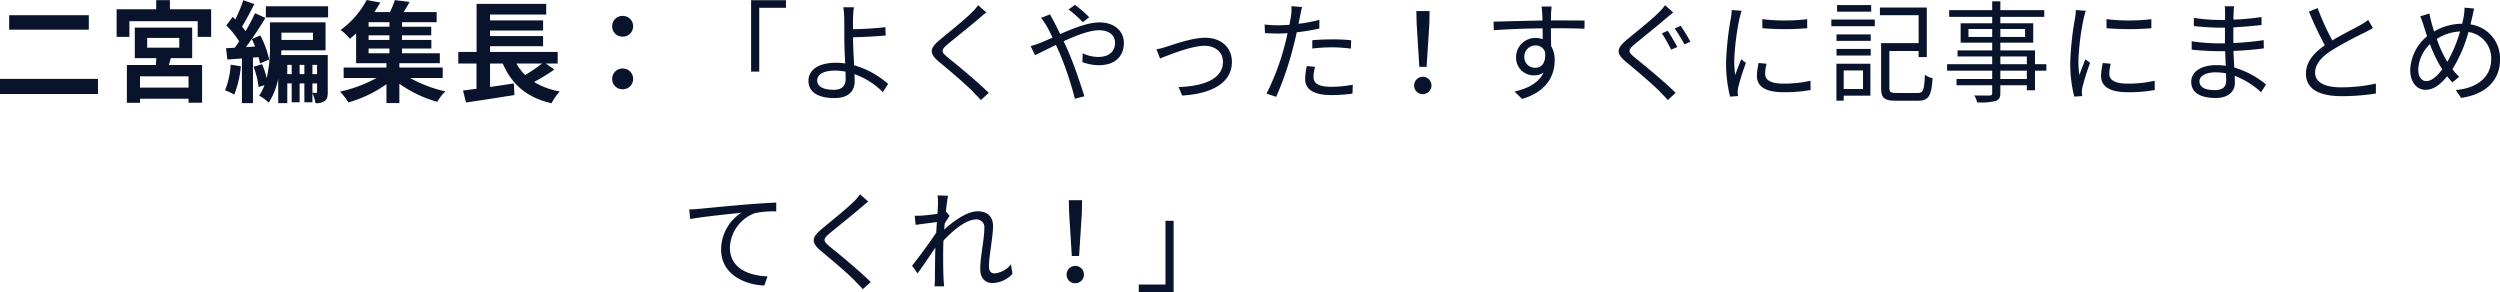 <svg xmlns="http://www.w3.org/2000/svg" width="634.516" height="74.152" viewBox="0 0 634.516 74.152">
  <g id="グループ_4107" data-name="グループ 4107" transform="translate(-46.568 -1138.256)">
    <path id="パス_1790" data-name="パス 1790" d="M18.2,26.428h2.072V10.244h6.776V8.312H18.2Zm24,1.764c0,1.9-.98,2.856-3.024,2.856-2.66,0-4.2-.84-4.2-2.38,0-1.512,1.624-2.492,4.48-2.492a12.6,12.6,0,0,1,2.716.28C42.168,27.156,42.2,27.744,42.2,28.192ZM44.072,17.72c2.268-.056,5.824-.224,8.288-.448l-.084-2.128c-2.492.336-5.992.476-8.2.532,0-1.092-.028-2.072,0-2.828A24.154,24.154,0,0,1,44.3,10.1H41.608a20.323,20.323,0,0,1,.224,2.744c.028,1.176.028,3.472.028,5.068,0,1.652.112,4.2.224,6.44a16.611,16.611,0,0,0-2.352-.168c-4.788,0-6.972,2.072-6.972,4.564,0,3.164,2.828,4.4,6.636,4.4,3.7,0,5.1-1.96,5.1-4.228,0-.5-.028-1.12-.056-1.848a19.377,19.377,0,0,1,7.2,4.564l1.344-2.072a22,22,0,0,0-8.624-4.732c-.14-2.408-.28-5.1-.28-6.916ZM75.824,9.572a12.873,12.873,0,0,1-1.6,1.848c-1.876,1.9-6.076,5.208-8.148,6.972-2.52,2.1-2.8,3.36-.2,5.544,2.6,2.128,7.224,6.076,8.736,7.7.588.644,1.344,1.344,1.9,2.016l2.016-1.82c-2.716-2.688-7.84-6.944-10.36-8.96-1.792-1.484-1.792-1.9-.112-3.36,2.044-1.68,6.02-4.872,7.952-6.524.448-.392,1.288-1.12,1.9-1.568Zm28.2,3.052a34.211,34.211,0,0,0-3.612-3.136l-1.624,1.176a32.638,32.638,0,0,1,3.612,3.22Zm-12.236.168a17.416,17.416,0,0,1,1.344,1.96A29.933,29.933,0,0,1,94.7,17.8c-1.2.532-2.324,1.036-3.248,1.4-.5.2-1.484.532-2.3.756l1.092,2.3c1.26-.56,3.192-1.568,5.32-2.6.336.728.7,1.512,1.036,2.3a81.82,81.82,0,0,1,3.78,11.368l2.408-.644c-.952-3.052-2.688-8.232-4.2-11.648-.336-.756-.7-1.54-1.064-2.3,3.192-1.484,6.608-2.8,9.016-2.8,2.744,0,4.032,1.484,4.032,3.164,0,1.96-1.232,3.612-4.284,3.612a9.192,9.192,0,0,1-3.92-.924l-.084,2.24a12.4,12.4,0,0,0,4.144.784c4.34,0,6.384-2.436,6.384-5.628,0-3.024-2.352-5.236-6.188-5.236-2.884,0-6.636,1.484-9.968,2.968-.56-1.148-1.12-2.268-1.6-3.192-.28-.476-.756-1.372-.98-1.82Zm29.288,7.98L122,23.1c1.792-.7,7.84-3.22,11.284-3.22,2.828,0,4.676,1.708,4.676,4.06,0,4.536-5.264,6.216-11.256,6.412l.9,2.156c7.476-.448,12.628-3.192,12.628-8.54,0-3.78-2.856-6.132-6.776-6.132-3.276,0-7.812,1.652-9.8,2.268A18.417,18.417,0,0,1,121.072,20.772Zm39.564-.2a44.549,44.549,0,0,1,5.124-.308,39.886,39.886,0,0,1,4.676.336l.056-2.128a44.276,44.276,0,0,0-4.788-.224c-1.792,0-3.612.084-5.068.224Zm1.792-7.28a40.182,40.182,0,0,1-5.292,1.008l.42-2.044c.112-.56.308-1.6.5-2.212l-2.716-.224a13.224,13.224,0,0,1-.084,2.3c-.084.56-.224,1.428-.42,2.436-1.064.056-2.044.112-2.968.112a24.721,24.721,0,0,1-3.332-.2l.084,2.184c.98.056,1.988.112,3.22.112q1.176,0,2.52-.084c-.224,1.008-.448,2.016-.7,2.94a61.613,61.613,0,0,1-4.648,12.4l2.464.812a82.2,82.2,0,0,0,4.34-12.712c.308-1.176.616-2.464.868-3.668a53.343,53.343,0,0,0,5.74-.952Zm-3.192,11.732a15.454,15.454,0,0,0-.42,3.276c0,2.744,2.3,4.088,6.664,4.088a41.169,41.169,0,0,0,5.348-.364l.084-2.268a31.013,31.013,0,0,1-5.4.532c-3.948,0-4.564-1.26-4.564-2.576a9.888,9.888,0,0,1,.392-2.492Zm28.56.2h1.848l.7-10.864.056-3.3h-3.36l.084,3.3Zm.924,6.916a2.2,2.2,0,1,0-2.24-2.212A2.138,2.138,0,0,0,188.72,32.14Zm28.56-6.692a2.667,2.667,0,0,1-2.828-2.744,2.816,2.816,0,0,1,2.8-2.912,2.461,2.461,0,0,1,2.464,1.708C219.968,24.132,218.9,25.448,217.28,25.448Zm4.284-10.024c4.06,0,6.58.056,8.148.14l.028-2.1c-1.344,0-4.76-.028-8.12-.028h-.42c0-.728.028-1.372.028-1.792l.14-1.736H218.82c.056.336.14,1.148.168,1.736.028.392.056,1.036.056,1.82-4.116.056-9.324.224-12.4.28l.056,2.184c3.472-.252,8.176-.448,12.376-.476.028.952.028,1.932.028,2.744a5.56,5.56,0,0,0-1.848-.308,4.875,4.875,0,0,0-4.9,4.844,4.467,4.467,0,0,0,4.592,4.648,3.982,3.982,0,0,0,2.38-.7c-1.148,2.464-3.724,3.976-7.364,4.816l1.932,1.876c6.44-1.932,8.26-6.1,8.26-9.856a6.77,6.77,0,0,0-.9-3.556c-.028-1.26-.056-2.968-.056-4.536Zm29.288.644-1.484.644c.728,1.092,1.764,3,2.352,4.144l1.568-.672C252.7,19.12,251.552,17.1,250.852,16.068Zm3.276-1.26-1.512.672a41.878,41.878,0,0,1,2.464,4.032l1.512-.672A38.708,38.708,0,0,0,254.128,14.808ZM250.18,9.572a14.926,14.926,0,0,1-1.6,1.848c-1.876,1.9-6.076,5.208-8.176,6.972-2.492,2.1-2.8,3.36-.168,5.544,2.576,2.128,7.224,6.076,8.736,7.7.588.644,1.344,1.344,1.9,2.016l1.988-1.82c-2.688-2.688-7.84-6.944-10.36-8.96-1.792-1.484-1.764-1.9-.084-3.36,2.044-1.68,6.02-4.872,7.924-6.524.476-.392,1.316-1.12,1.9-1.568ZM267.092,10.8a16.587,16.587,0,0,1-.2,1.96,77.017,77.017,0,0,0-1.232,11.116,34.728,34.728,0,0,0,1.008,8.9l2.016-.14-.084-.98a6.918,6.918,0,0,1,.14-1.232,60.211,60.211,0,0,1,1.96-6.216l-1.2-.9c-.448,1.092-1.064,2.716-1.54,3.976a28.952,28.952,0,0,1-.224-3.808,63.8,63.8,0,0,1,1.344-10.612c.112-.5.364-1.4.532-1.876Zm6.832,13.44a16.071,16.071,0,0,0-.448,3.276c0,2.6,2.072,4.144,6.72,4.144a36.849,36.849,0,0,0,6.916-.56l-.028-2.352a30.142,30.142,0,0,1-6.86.728c-3.808,0-4.648-1.232-4.648-2.492a10.3,10.3,0,0,1,.364-2.548Zm.952-8.82a70.045,70.045,0,0,0,11.368,0v-2.3a48.469,48.469,0,0,1-11.4,0Zm27.608-5.88h-8.652v1.68h8.652Zm-2.072,16.6v4.7h-4.9v-4.7Zm1.876-1.708h-8.624v9.38h1.848V32.532h6.776Zm-8.6-2.072h8.68v-1.68h-8.68Zm0-3.724h8.68V16.992h-8.68Zm-1.316-3.724h11.032V13.212H292.376Zm16.548,16.94c-1.54,0-1.82-.224-1.82-1.316V21.192h7.42v1.54H316.6V10.16H304.7v1.96h9.828V19.2H305v11.34c0,2.632.868,3.276,3.752,3.276h5.6c2.772,0,3.416-1.232,3.724-5.712a5.841,5.841,0,0,1-1.96-.868c-.168,3.892-.392,4.62-1.9,4.62ZM341.992,28.3h-6.72V26.2h6.72Zm-6.72-5.712h6.72v1.96h-6.72Zm-8.092-4.956V15.62h6.02v2.016Zm14.364-2.016v2.016h-6.272V15.62Zm5.4,8.932h-2.884v-3.5h-8.792v-1.96h8.344V14.164h-8.344V12.54h11.144V10.832H335.272V8.592H333.2v2.24H322.28V12.54H333.2v1.624h-8.008v4.928H333.2v1.96h-8.792v1.54H333.2v1.96H321.748V26.2H333.2v2.1h-9.044v1.6H333.2v1.932c0,.476-.168.644-.7.672-.476,0-2.156.028-3.836-.028a6.9,6.9,0,0,1,.728,1.764,16.718,16.718,0,0,0,4.648-.336c.84-.308,1.232-.784,1.232-2.072V29.9h6.72v1.26h2.072V26.2h2.884Zm7.5-13.748a16.587,16.587,0,0,1-.2,1.96,77.017,77.017,0,0,0-1.232,11.116,34.728,34.728,0,0,0,1.008,8.9l2.016-.14-.084-.98a6.918,6.918,0,0,1,.14-1.232,60.211,60.211,0,0,1,1.96-6.216l-1.2-.9c-.448,1.092-1.064,2.716-1.54,3.976a28.952,28.952,0,0,1-.224-3.808,63.8,63.8,0,0,1,1.344-10.612c.112-.5.364-1.4.532-1.876Zm6.832,13.44a16.071,16.071,0,0,0-.448,3.276c0,2.6,2.072,4.144,6.72,4.144a36.849,36.849,0,0,0,6.916-.56l-.028-2.352a30.142,30.142,0,0,1-6.86.728c-3.808,0-4.648-1.232-4.648-2.492a10.3,10.3,0,0,1,.364-2.548Zm.952-8.82a70.045,70.045,0,0,0,11.368,0v-2.3a48.469,48.469,0,0,1-11.4,0Zm30.352,13.328c0,1.9-1.344,2.38-2.94,2.38-2.744,0-3.836-.952-3.836-2.24,0-1.26,1.428-2.268,4.06-2.268a14.116,14.116,0,0,1,2.688.252C392.56,27.632,392.588,28.276,392.588,28.752ZM402.7,29.7a22.761,22.761,0,0,0-8.064-4.312c-.056-1.316-.14-2.772-.2-4.2,2.632-.112,5.1-.308,7.7-.644l-.028-2.1a74.8,74.8,0,0,1-7.7.728V15.2c2.6-.14,4.984-.364,7.168-.588l-.028-2.044a61.656,61.656,0,0,1-7.112.672c0-.672,0-1.2.028-1.54a14.27,14.27,0,0,1,.14-1.848h-2.38a15.521,15.521,0,0,1,.084,1.652v1.82H390.88a44.2,44.2,0,0,1-6.5-.532v2.072c1.652.2,4.592.42,6.524.42h1.372V19.26H390.8a49.33,49.33,0,0,1-6.972-.532v2.128c1.988.224,5.068.392,6.972.392h1.54c.028,1.148.084,2.464.14,3.7a15.654,15.654,0,0,0-2.324-.168c-4,0-6.44,1.708-6.44,4.228,0,2.688,2.212,4.116,6.188,4.116,3.612,0,4.9-1.988,4.9-3.892,0-.42-.028-1.036-.056-1.736a20.593,20.593,0,0,1,6.692,4.172ZM428.624,13.3a11.128,11.128,0,0,1-1.988,1.316c-1.512.868-4.508,2.324-7.112,3.892a63.709,63.709,0,0,1-3.724-8.2l-2.212.9a91.906,91.906,0,0,0,4.032,8.54c-2.968,2.072-4.788,4.34-4.788,7.2,0,4.144,3.78,5.712,8.988,5.712a54.418,54.418,0,0,0,8.764-.672v-2.52a40.842,40.842,0,0,1-8.876.952c-4.368,0-6.552-1.428-6.552-3.724,0-2.1,1.54-3.92,4.116-5.6a93.409,93.409,0,0,1,8.428-4.564c.812-.42,1.512-.784,2.128-1.176Zm19.544,9.716a31.171,31.171,0,0,1-2.128-4.872,11.906,11.906,0,0,1,5.908-1.9,35.4,35.4,0,0,1-3.22,7.7C448.532,23.628,448.336,23.32,448.168,23.012Zm-4.76,5.824c-1.26,0-2.072-1.12-2.072-2.968a9.432,9.432,0,0,1,2.968-6.412,34.7,34.7,0,0,0,2.464,5.32c.224.364.448.728.672,1.064C446.208,27.464,444.78,28.836,443.408,28.836Zm9.66-18.648a10.3,10.3,0,0,1-.168,2.1c-.112.644-.252,1.316-.42,1.988a14.075,14.075,0,0,0-7.112,1.96c-.252-.784-.476-1.484-.644-2.128-.2-.756-.42-1.68-.56-2.436l-2.324.728a21.328,21.328,0,0,1,.9,2.492c.252.812.532,1.68.84,2.548a11.667,11.667,0,0,0-4.284,8.568c0,3.276,1.792,5.04,3.892,5.04,2.072,0,3.78-1.372,5.488-3.444.42.56.868,1.064,1.316,1.568l1.736-1.428a16.474,16.474,0,0,1-1.708-1.932,36.075,36.075,0,0,0,4.06-9.436,6.728,6.728,0,0,1,5.768,6.916c0,4.256-3.22,7.308-8.988,7.812l1.344,1.988c5.936-.812,9.884-4.2,9.884-9.716a8.7,8.7,0,0,0-7.5-8.932c.168-.644.308-1.26.448-1.876.14-.532.308-1.484.476-2.156ZM2.492,61.408l.252,2.464c3-.616,10.556-1.344,12.992-1.624A11.17,11.17,0,0,0,10.584,71.6c0,6.188,5.852,8.932,10.976,9.128l.812-2.324c-4.508-.168-9.548-1.876-9.548-7.308a9.66,9.66,0,0,1,6.328-8.736,23.1,23.1,0,0,1,5.432-.448v-2.24c-1.848.084-4.452.224-7.476.476-5.1.42-10.332.952-12.152,1.12C4.424,61.324,3.556,61.38,2.492,61.408Zm43.372-3.836a12.872,12.872,0,0,1-1.6,1.848c-1.876,1.9-6.076,5.208-8.148,6.972-2.52,2.1-2.8,3.36-.2,5.544,2.6,2.128,7.224,6.076,8.736,7.7.588.644,1.344,1.344,1.9,2.016l2.016-1.82c-2.716-2.688-7.84-6.944-10.36-8.96-1.792-1.484-1.792-1.9-.112-3.36,2.044-1.68,6.02-4.872,7.952-6.524.448-.392,1.288-1.12,1.9-1.568Zm38.3,17.78A6.1,6.1,0,0,1,80,77.648c-.98,0-1.428-.728-1.428-1.68,0-2.8,1.036-7.588,1.036-10.36,0-2.268-1.316-3.724-3.92-3.724-2.772,0-6.328,2.66-8.484,4.648.056-.532.084-1.064.14-1.568.42-.672.9-1.428,1.232-1.932l-.812-.98-.14.056c.2-1.932.42-3.5.56-4.172l-2.66-.084a10.514,10.514,0,0,1,.112,2.072c0,.308-.056,1.288-.14,2.6-1.428.224-3.052.392-3.948.448a13.294,13.294,0,0,1-1.82.028l.224,2.324c1.736-.224,4.144-.56,5.4-.7-.056.868-.112,1.764-.168,2.66-1.4,2.184-4.592,6.5-6.132,8.428l1.4,1.932C61.8,75.8,63.616,73.14,64.96,71.1c0,.42-.028.784-.028,1.064-.056,3.08-.056,4.452-.084,7.112,0,.448-.056,1.26-.084,1.652H67.2c-.056-.5-.112-1.2-.14-1.68-.112-2.492-.112-4.172-.112-6.692,0-.98.028-2.072.084-3.248,2.548-2.744,5.908-5.348,8.148-5.348a1.976,1.976,0,0,1,2.212,2.268c0,2.688-1.036,7.252-1.036,10.332,0,2.3,1.26,3.528,3.08,3.528a7.09,7.09,0,0,0,5.1-2.324ZM99.6,73.224h1.848l.7-10.864.056-3.3H98.84l.084,3.3Zm.924,6.916a2.2,2.2,0,1,0-2.24-2.212A2.138,2.138,0,0,0,100.52,80.14Zm24.92-15.848h-2.072V80.476h-6.776v1.932h8.848Z" transform="translate(219 1130)" fill="#09142c"/>
    <path id="パス_1789" data-name="パス 1789" d="M3.892-19.88v3.668H24.108V-19.88ZM1.568-3.724V.112H26.432V-3.724ZM49.42-1.512H37.1V-4.368H49.42Zm-10.5-12.6h8.148v2.464H38.92Zm5.992,5.124h5.432v-7.756H35.784v7.756h5.46c-.028.56-.084,1.176-.14,1.736H33.768v9.6H37.1V1.316H49.42V2.324h3.444V-7.252H44.436Zm-.224-12.4v-2.324H41.216v2.324H31.164v7h3.248v-3.976H51.744v3.976H55.16v-7ZM60.116-7.336a20.407,20.407,0,0,1-1.428,6.5A14.862,14.862,0,0,1,61.012.28a24.519,24.519,0,0,0,1.68-7.2Zm3.864-4.452c.5-.644.98-1.344,1.484-2.072a17.445,17.445,0,0,1,.84,1.932ZM67.2-9.24a15.63,15.63,0,0,1,.364,1.6l2.324-1.008a24.825,24.825,0,0,0-2.24-6.1l-2.184.9c1.232-1.764,2.436-3.64,3.472-5.348l-2.632-1.2c-.644,1.372-1.484,3-2.408,4.564A14.418,14.418,0,0,0,63-17c.98-1.568,2.128-3.78,3.136-5.712l-2.828-.98a34.636,34.636,0,0,1-2.016,4.872c-.224-.224-.448-.448-.672-.644l-1.6,2.156a23.738,23.738,0,0,1,3.248,4.06c-.364.56-.756,1.12-1.12,1.624-.812.028-1.54.084-2.212.112l.336,2.884,3.7-.28V2.436h2.8V-9.128ZM80.864-2.576H82.04V-.448c0,.224-.056.28-.2.28-.2,0-.56,0-.98-.028ZM77.616-4.928V-7.28h1.2v2.352Zm-3.136,0V-7.28H75.6v2.352ZM82.04-7.28v2.352H80.864V-7.28ZM81-15.456v1.848H73v-1.848Zm3.752,5.684H72.94c.028-.42.028-.812.028-1.2H84.2v-7.112H70.084v5.8a33.293,33.293,0,0,1-.84,8.372A19.963,19.963,0,0,0,68.1-7.448L65.912-6.8A20.689,20.689,0,0,1,67.2-1.652l1.484-.476A11.869,11.869,0,0,1,67.34.532,10.823,10.823,0,0,1,69.776,2.3a17.457,17.457,0,0,0,2.408-6.048V2.436h2.3V-2.576H75.6V2.212h2.016V-2.576h1.2V2.212h2.044v-2.3a10.891,10.891,0,0,1,.784,2.52A3.781,3.781,0,0,0,83.972,1.9c.672-.476.784-1.2.784-2.3ZM69.048-22.148v2.828H84.84v-2.828ZM95.116-11.424h5.292v1.2H95.116Zm5.292-5.544H95.116v-1.148h5.292Zm0,3.36H95.116v-1.176h5.292Zm13.524,9.66v-2.66h-11V-7.7H113.2v-2.52h-9.6v-1.2h7.448v-2.184H103.6v-1.176h7.42v-2.184H103.6v-1.148h8.792v-2.576H104.02c.5-.784,1.036-1.68,1.512-2.576l-3.752-.448a21.507,21.507,0,0,1-1.232,3.024H96.572A28.42,28.42,0,0,0,98.084-23.1l-3.444-.644A22.5,22.5,0,0,1,88-16.128a10.468,10.468,0,0,1,2.352,2.24c.56-.448,1.092-.9,1.6-1.372V-7.7h7.7v1.092H88.788v2.66h8.344A33.9,33.9,0,0,1,87.864-.5,18.023,18.023,0,0,1,89.992,2.24a31.358,31.358,0,0,0,9.66-4.62V2.408h3.276v-4.9a31,31,0,0,0,9.6,4.592A13.357,13.357,0,0,1,114.6-.56a33,33,0,0,1-8.96-3.388Zm25.2-3.668A39.438,39.438,0,0,1,134.848-4.7a13.323,13.323,0,0,1-2.212-2.912Zm.98,0h3v-2.94H125.944v-1.456h13.468v-2.576H125.944v-1.4h13.468v-2.576H125.944v-1.484H140.2v-2.716H122.528v12.208H117.88v2.94h4.62V-1.2c-1.26.14-2.408.308-3.416.42l.756,3.052c3.388-.5,8.008-1.2,12.292-1.9l-.14-2.94c-2.016.308-4.088.616-6.048.9V-7.616h3.22c2.324,5.292,6.048,8.624,12.376,10.08a14.793,14.793,0,0,1,2.1-3,18.519,18.519,0,0,1-6.524-2.408A47.146,47.146,0,0,0,142.268-6.1ZM159.6-14.448a2.594,2.594,0,0,0,2.66-2.6,2.607,2.607,0,0,0-2.66-2.66,2.607,2.607,0,0,0-2.66,2.66A2.594,2.594,0,0,0,159.6-14.448Zm0,13.356a2.594,2.594,0,0,0,2.66-2.6,2.607,2.607,0,0,0-2.66-2.66,2.607,2.607,0,0,0-2.66,2.66A2.594,2.594,0,0,0,159.6-1.092Z" transform="translate(45 1162)" fill="#09142c"/>
  </g>
</svg>
